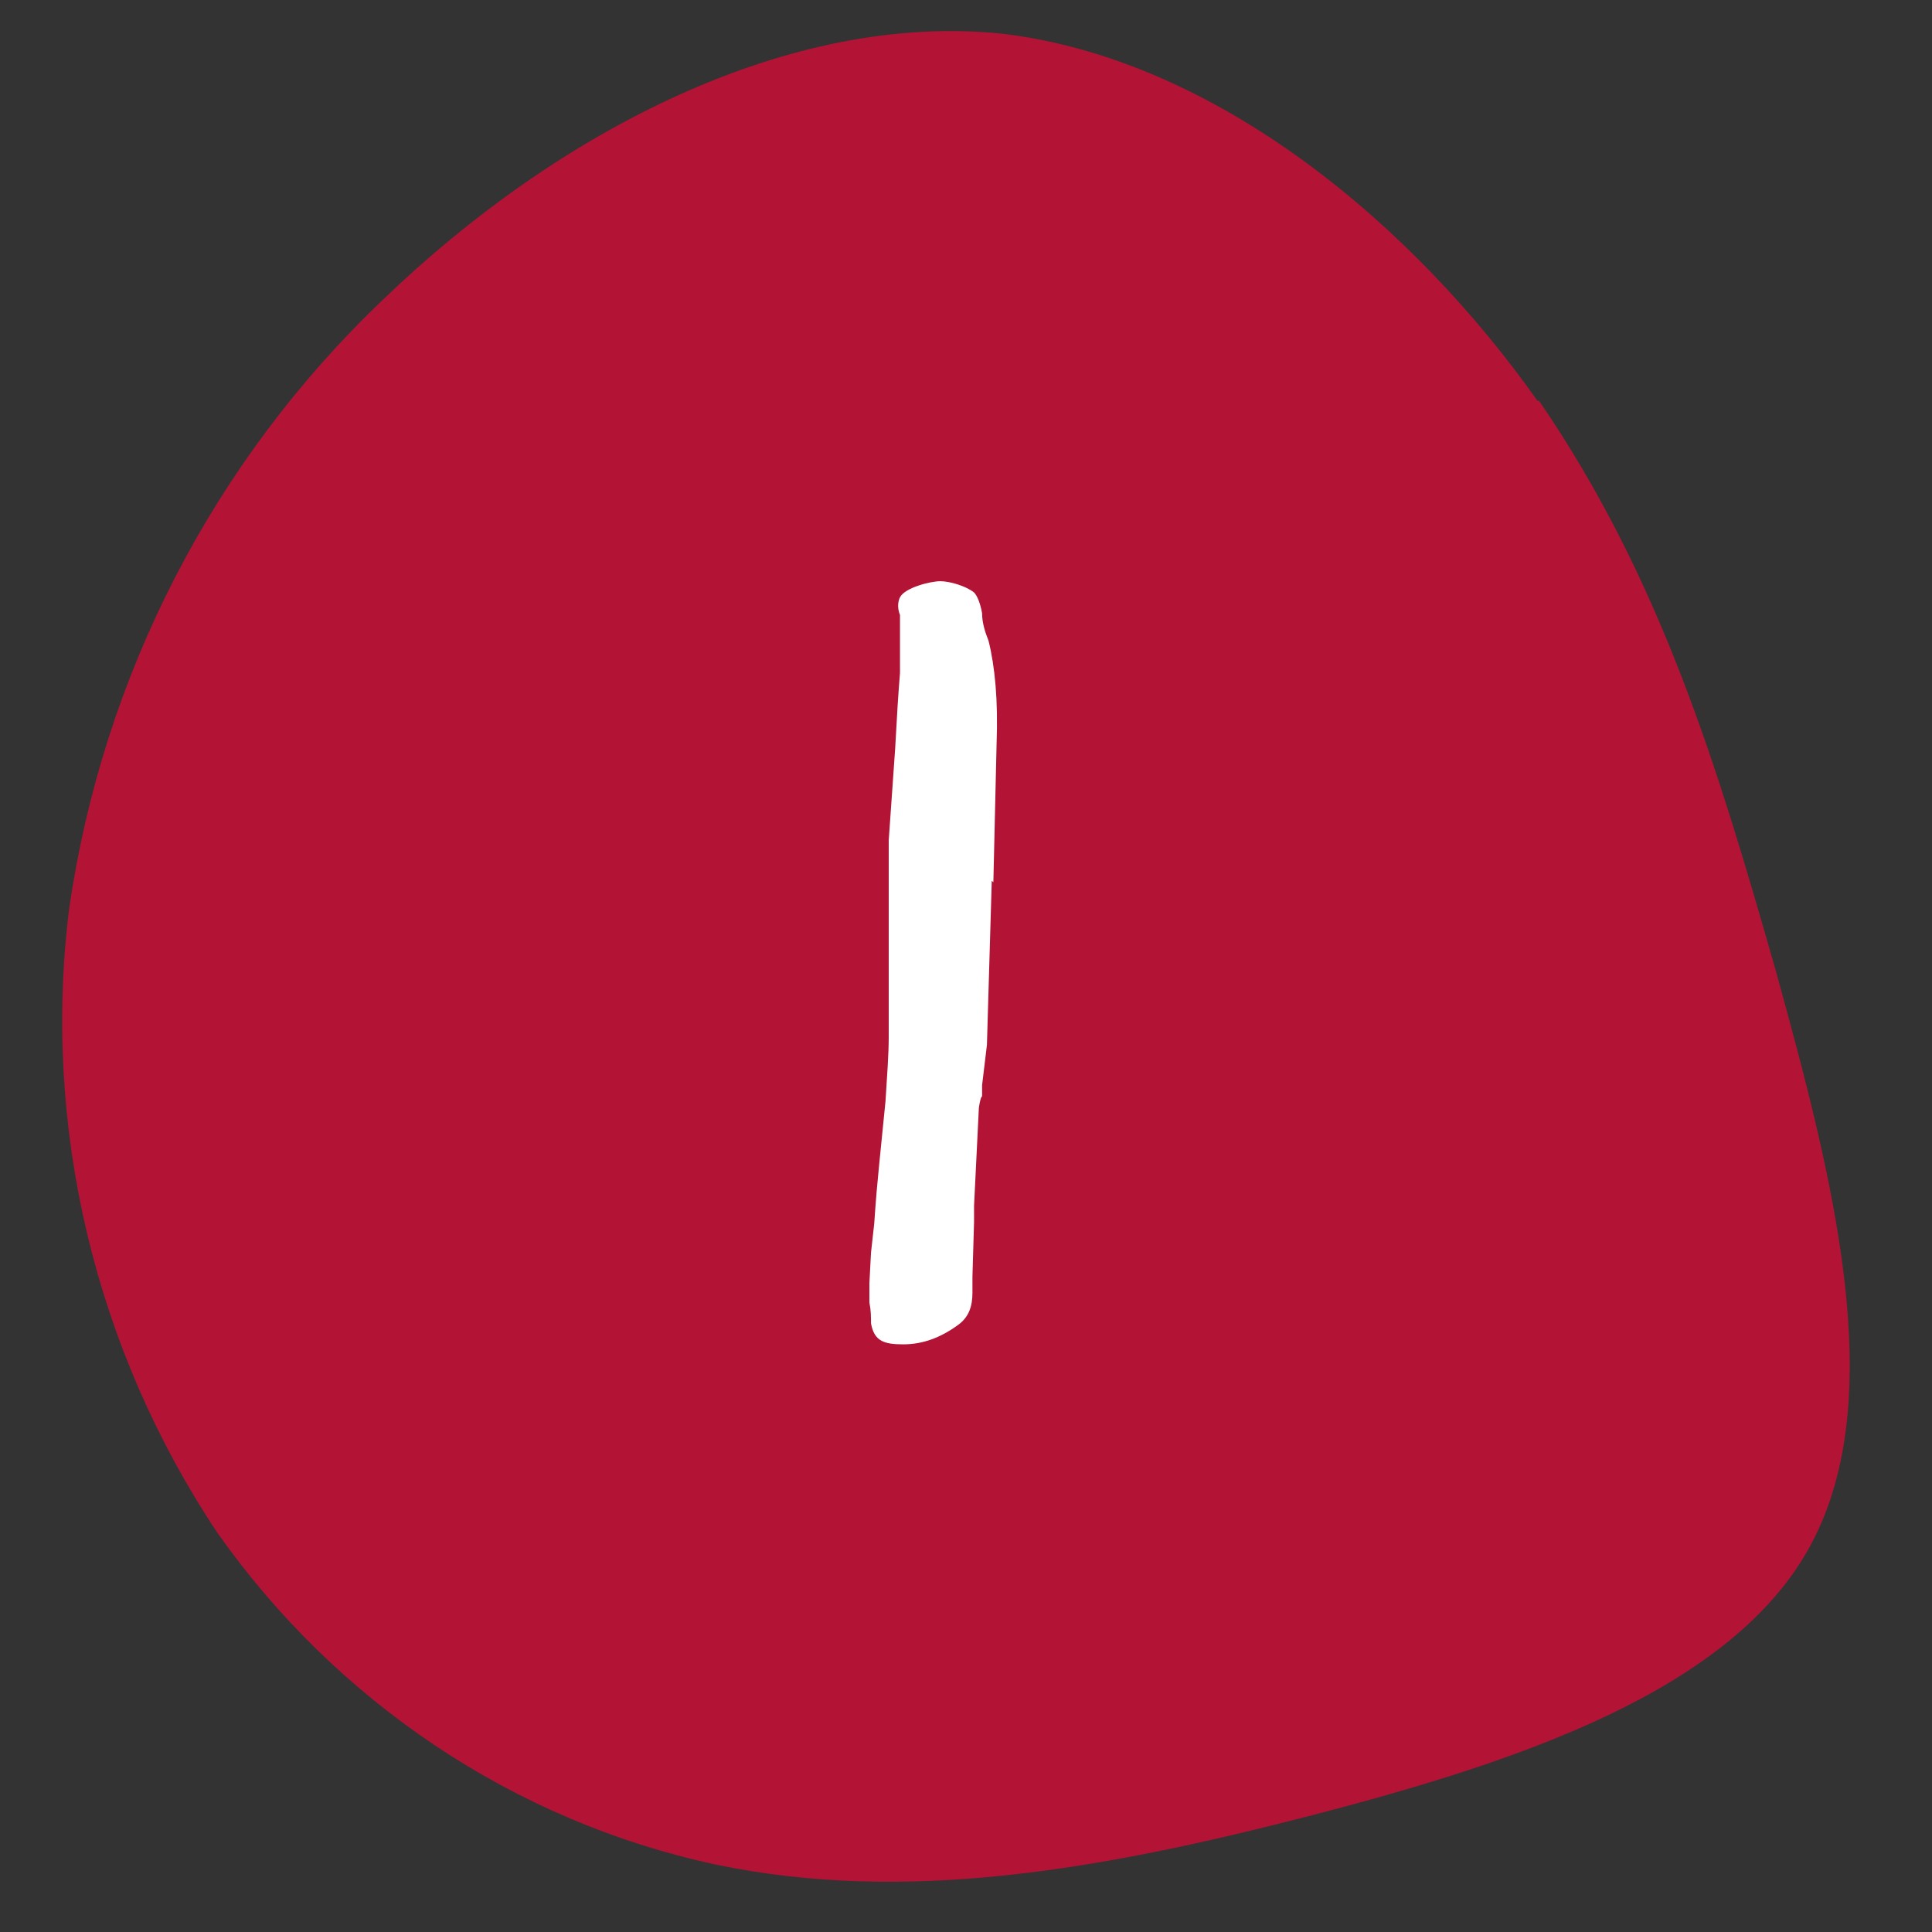 <?xml version="1.0" encoding="UTF-8"?>
<svg id="Layer_1" data-name="Layer 1" xmlns="http://www.w3.org/2000/svg" version="1.1" viewBox="0 0 120 120">
  <rect x="0" y="0" width="120" height="120" fill="#333333" stroke="none"/>
  <path id="Path_5419" data-name="Path 5419" d="M95.6,24.9c7.6,11.1,11.1,22.8,14.7,35.4,3.5,12.7,7.1,26.4,2.2,35.6s-18.5,13.6-31.2,16.9c-12.8,3.3-25,5.5-36.9,3-12.5-2.7-23.5-10.1-30.9-20.6-7.6-11.4-10.9-25.2-9.2-38.8,2.1-14.4,8.9-27.7,19.5-37.8C34.7,8.1,49.1.7,62.3,2.1c13.3,1.6,25.5,11.9,33.2,22.8Z" style="fill: #b31335; stroke-width: 0px;"/>
  <path d="M61.6,54.7l-.3,10.2-.3,2.5v.7c-.1,0-.2.7-.2.7l-.3,6.1v1s-.1,3.4-.1,3.4c0,.4,0,.7,0,1,0,.8-.2,1.5-.9,2-1.1.8-2.2,1.2-3.4,1.2s-1.8-.2-2-1.3c0-.4,0-.8-.1-1.3v-1.2s.1-1.9.1-1.9l.2-1.8c.1-1.5.2-2.6.3-3.6l.4-4c.1-1.6.2-2.9.2-4,0-1.5,0-3.4,0-5.6v-2.8s0-3.8,0-3.8l.4-5.7c.1-1.9.2-3.5.3-4.7,0-.5,0-1.1,0-1.8v-1.8c-.2-.5-.1-.9,0-1.1.3-.6,1.9-1,2.5-1s1.6.3,2.1.7c.2.2.4.7.5,1.3,0,.6.2,1.2.4,1.7.4,1.6.6,3.7.5,6.4l-.2,8.6Z" style="fill: #fff; stroke-width: 0px;"/>
</svg>